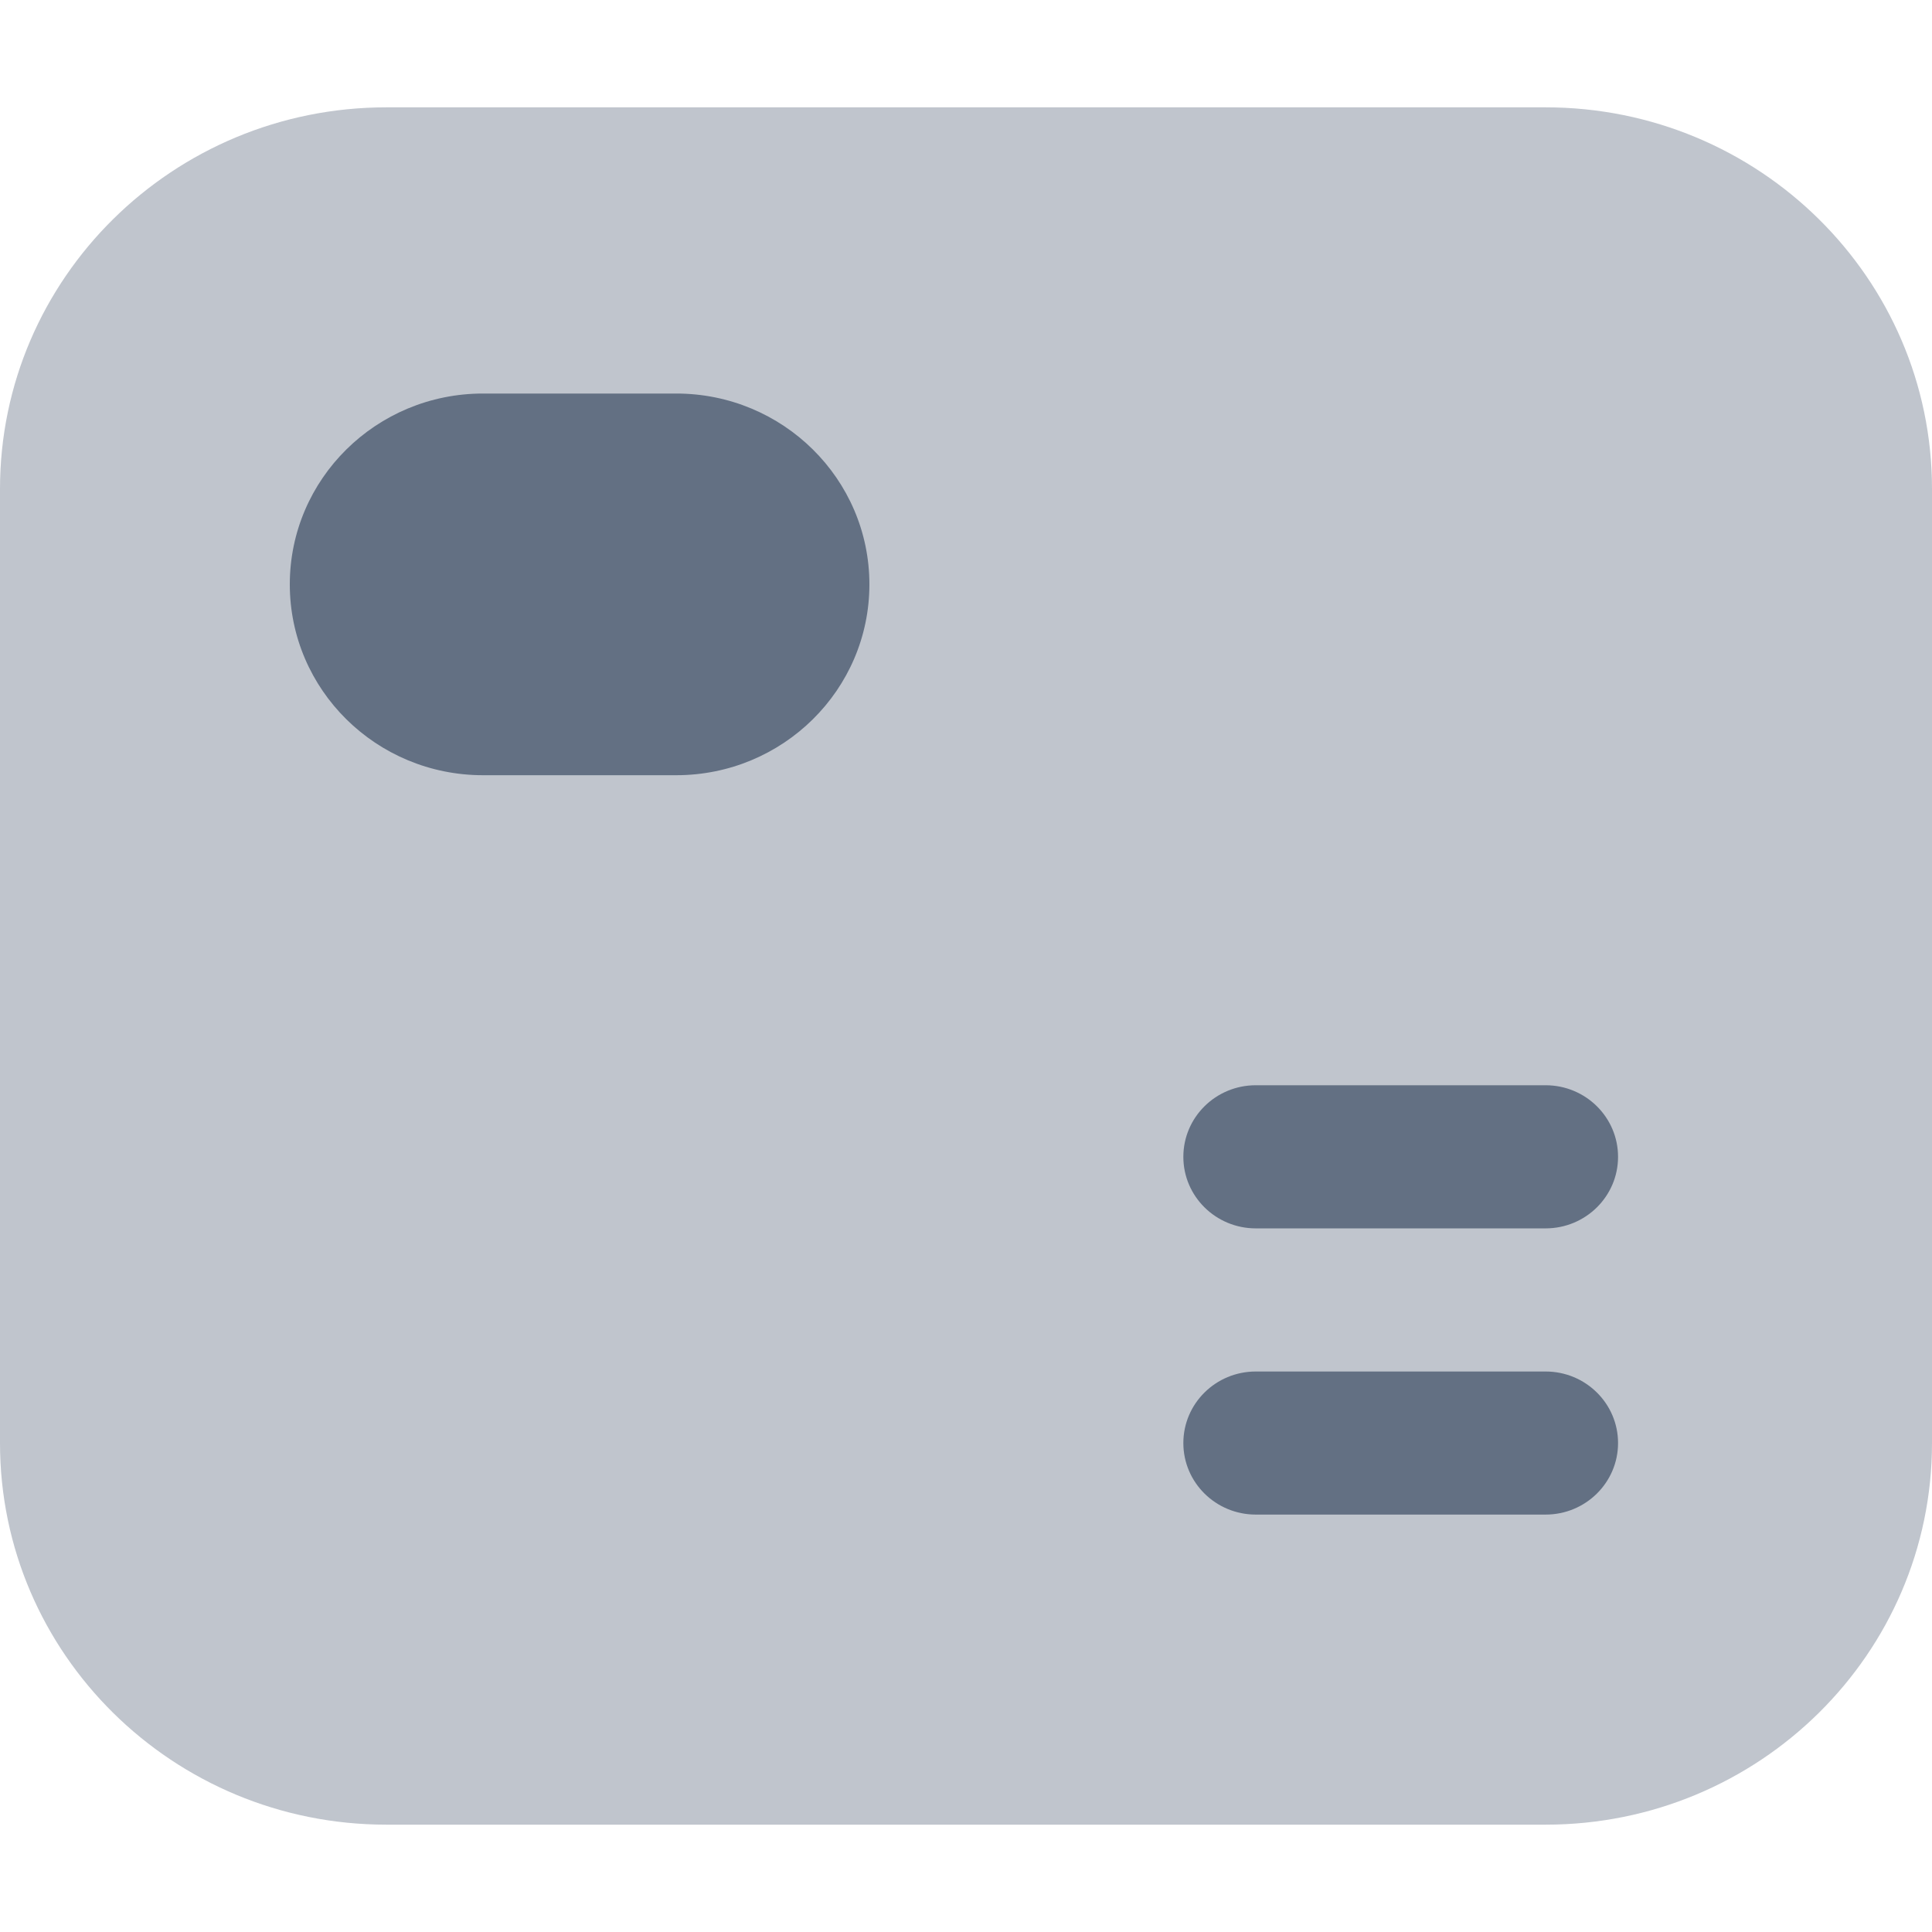 <svg width="36" height="36" viewBox="0 0 36 36" fill="none" xmlns="http://www.w3.org/2000/svg">
<path opacity="0.4" d="M0 9.111C0 5.184 3.224 2 7.2 2H28.8C32.776 2 36 5.184 36 9.111V26.889C36 30.816 32.776 34 28.8 34H7.2C3.224 34 0 30.816 0 26.889V9.111Z" fill="#637083"/>
<path fill-rule="evenodd" clip-rule="evenodd" d="M22.05 21.556C22.05 20.819 22.654 20.222 23.4 20.222H28.8C29.546 20.222 30.15 20.819 30.15 21.556C30.15 22.292 29.546 22.889 28.8 22.889H23.4C22.654 22.889 22.05 22.292 22.05 21.556ZM22.05 26.889C22.05 26.153 22.654 25.556 23.4 25.556H28.8C29.546 25.556 30.15 26.153 30.15 26.889C30.15 27.625 29.546 28.222 28.8 28.222H23.4C22.654 28.222 22.05 27.625 22.05 26.889Z" fill="#637083"/>
<path d="M12.6 7.333H9C7.012 7.333 5.4 8.925 5.4 10.889C5.4 12.853 7.012 14.445 9 14.445H12.6C14.588 14.445 16.2 12.853 16.2 10.889C16.2 8.925 14.588 7.333 12.6 7.333Z" fill="#637083"/>
</svg>
